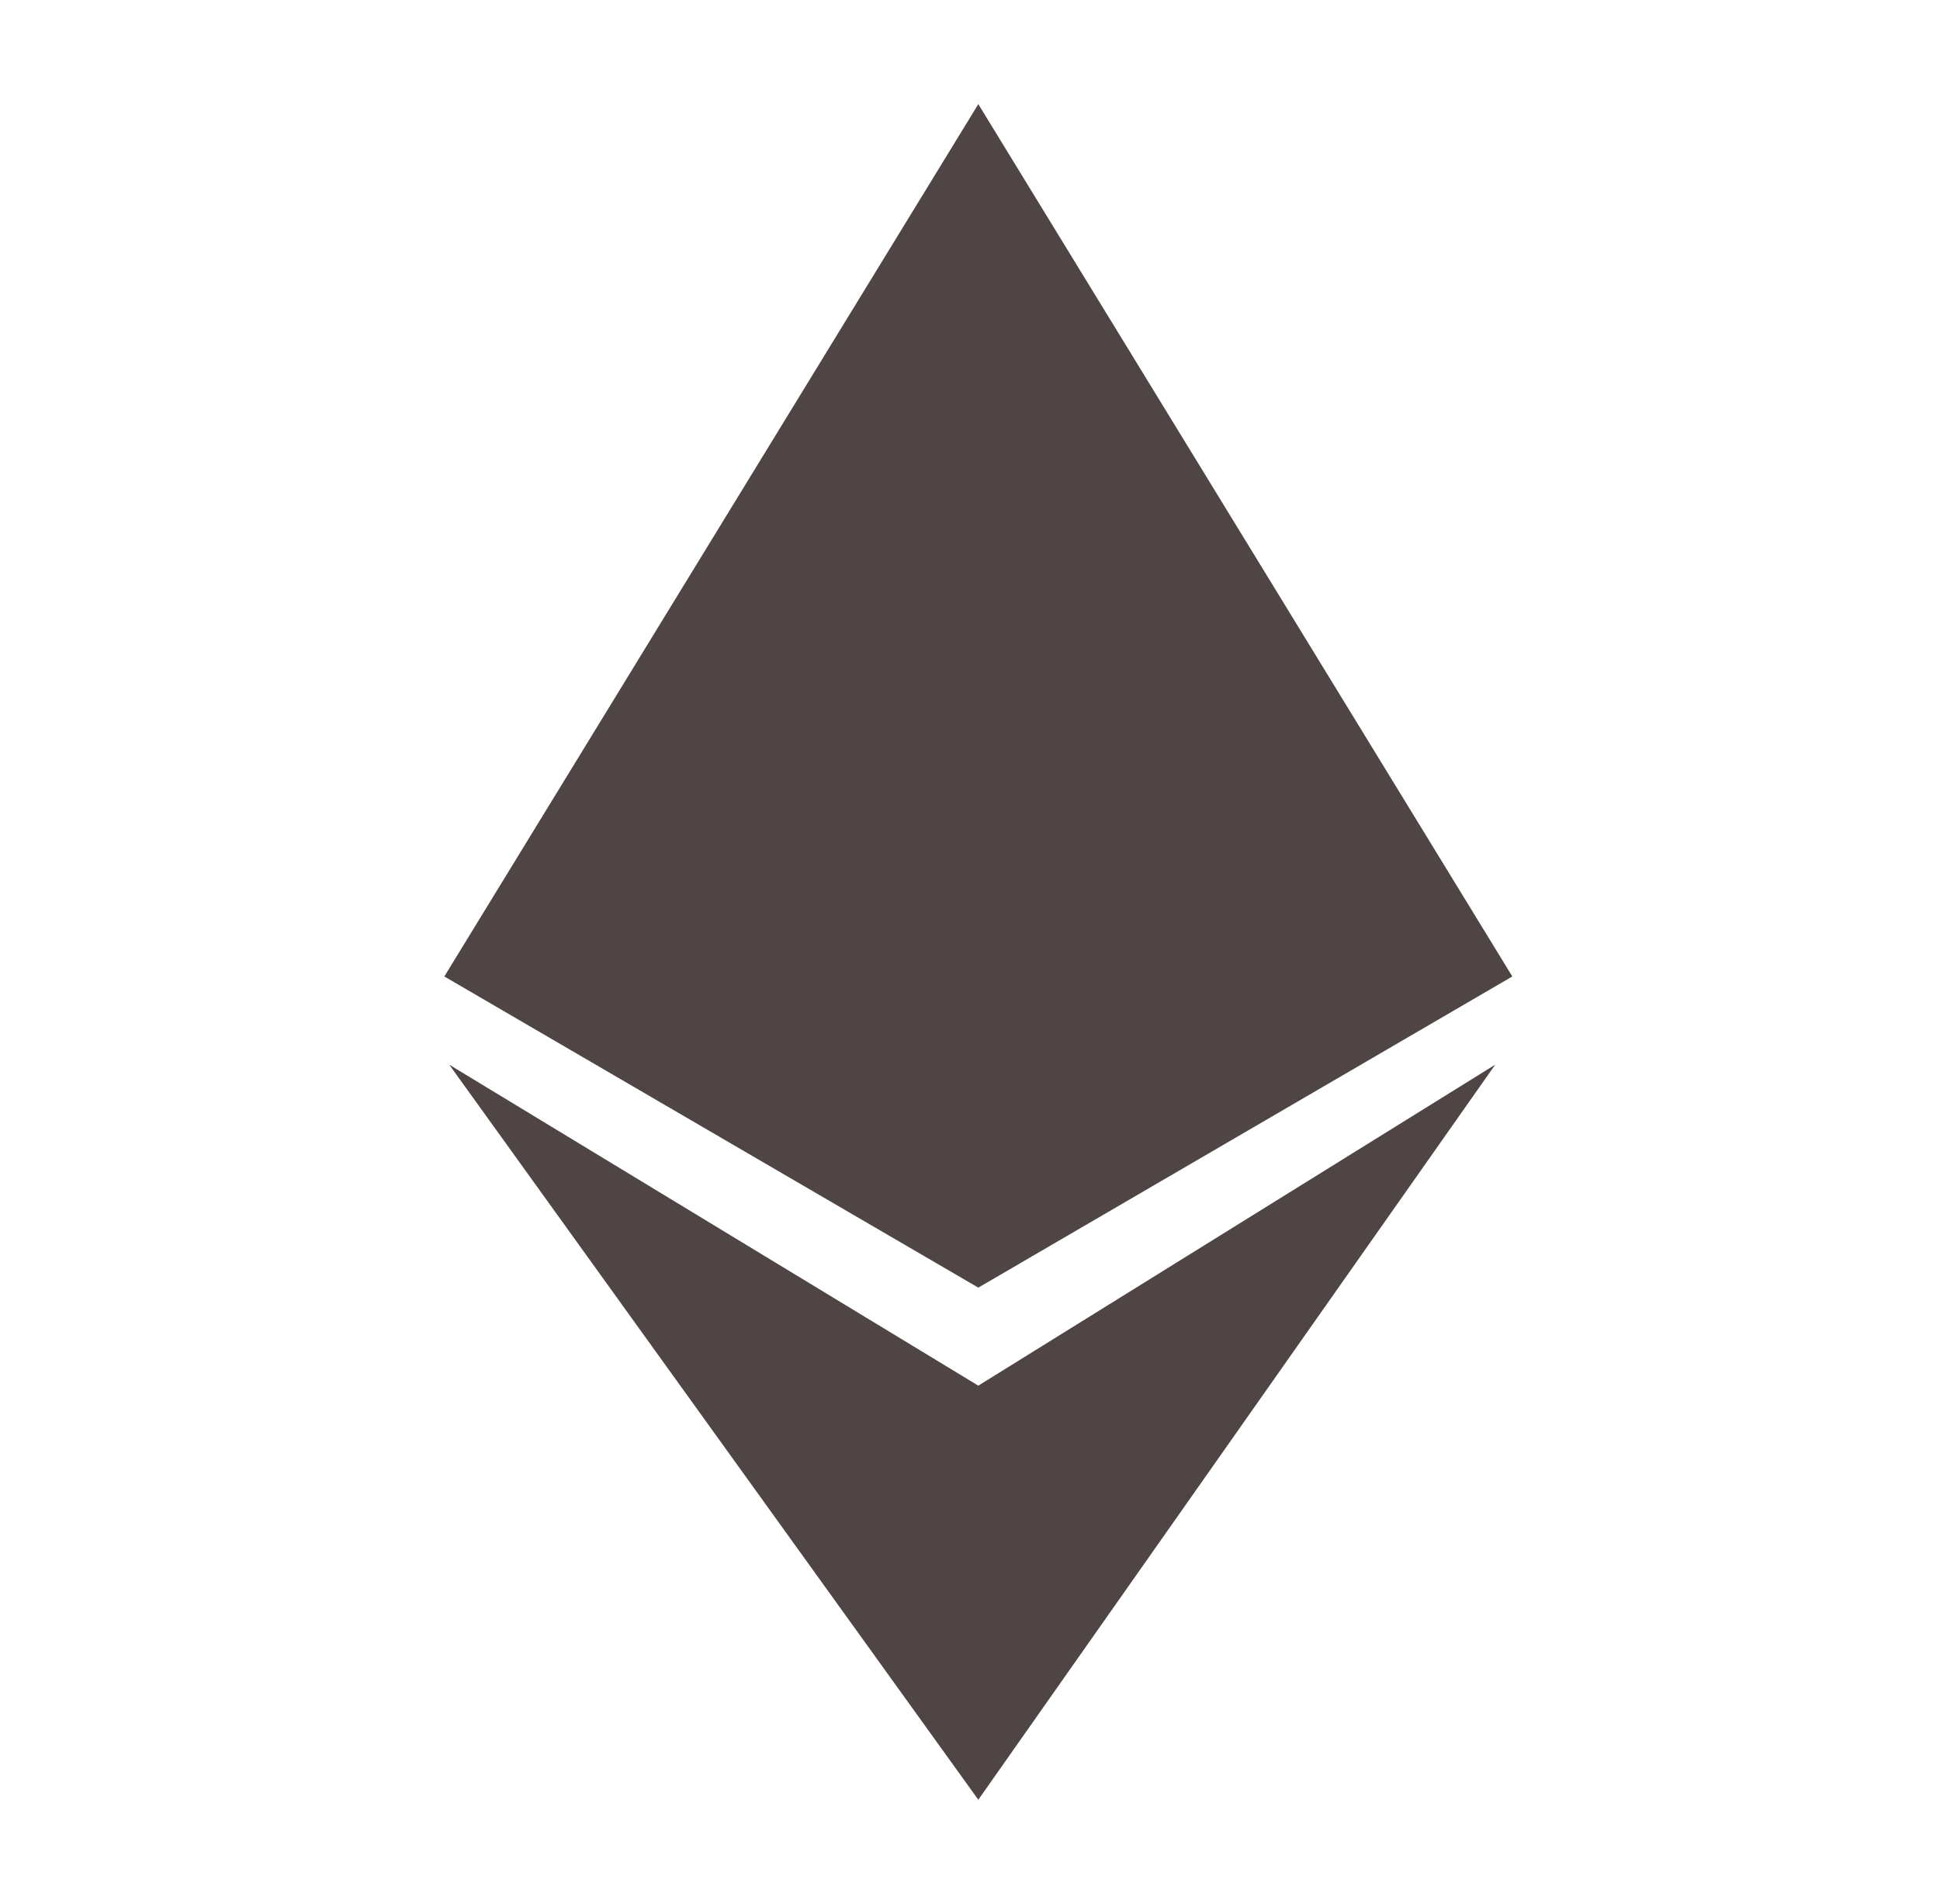 <svg width="53" height="52" viewBox="0 0 53 52" fill="none" xmlns="http://www.w3.org/2000/svg">
<path d="M12.139 26.67L26.727 2.844L41.316 26.67L26.727 35.169L12.139 26.67Z" fill="#504545"/>
<path d="M26.727 37.846L40.849 29.079L26.727 49.156L12.273 29.079L26.727 37.846Z" fill="#504545"/>
</svg>
